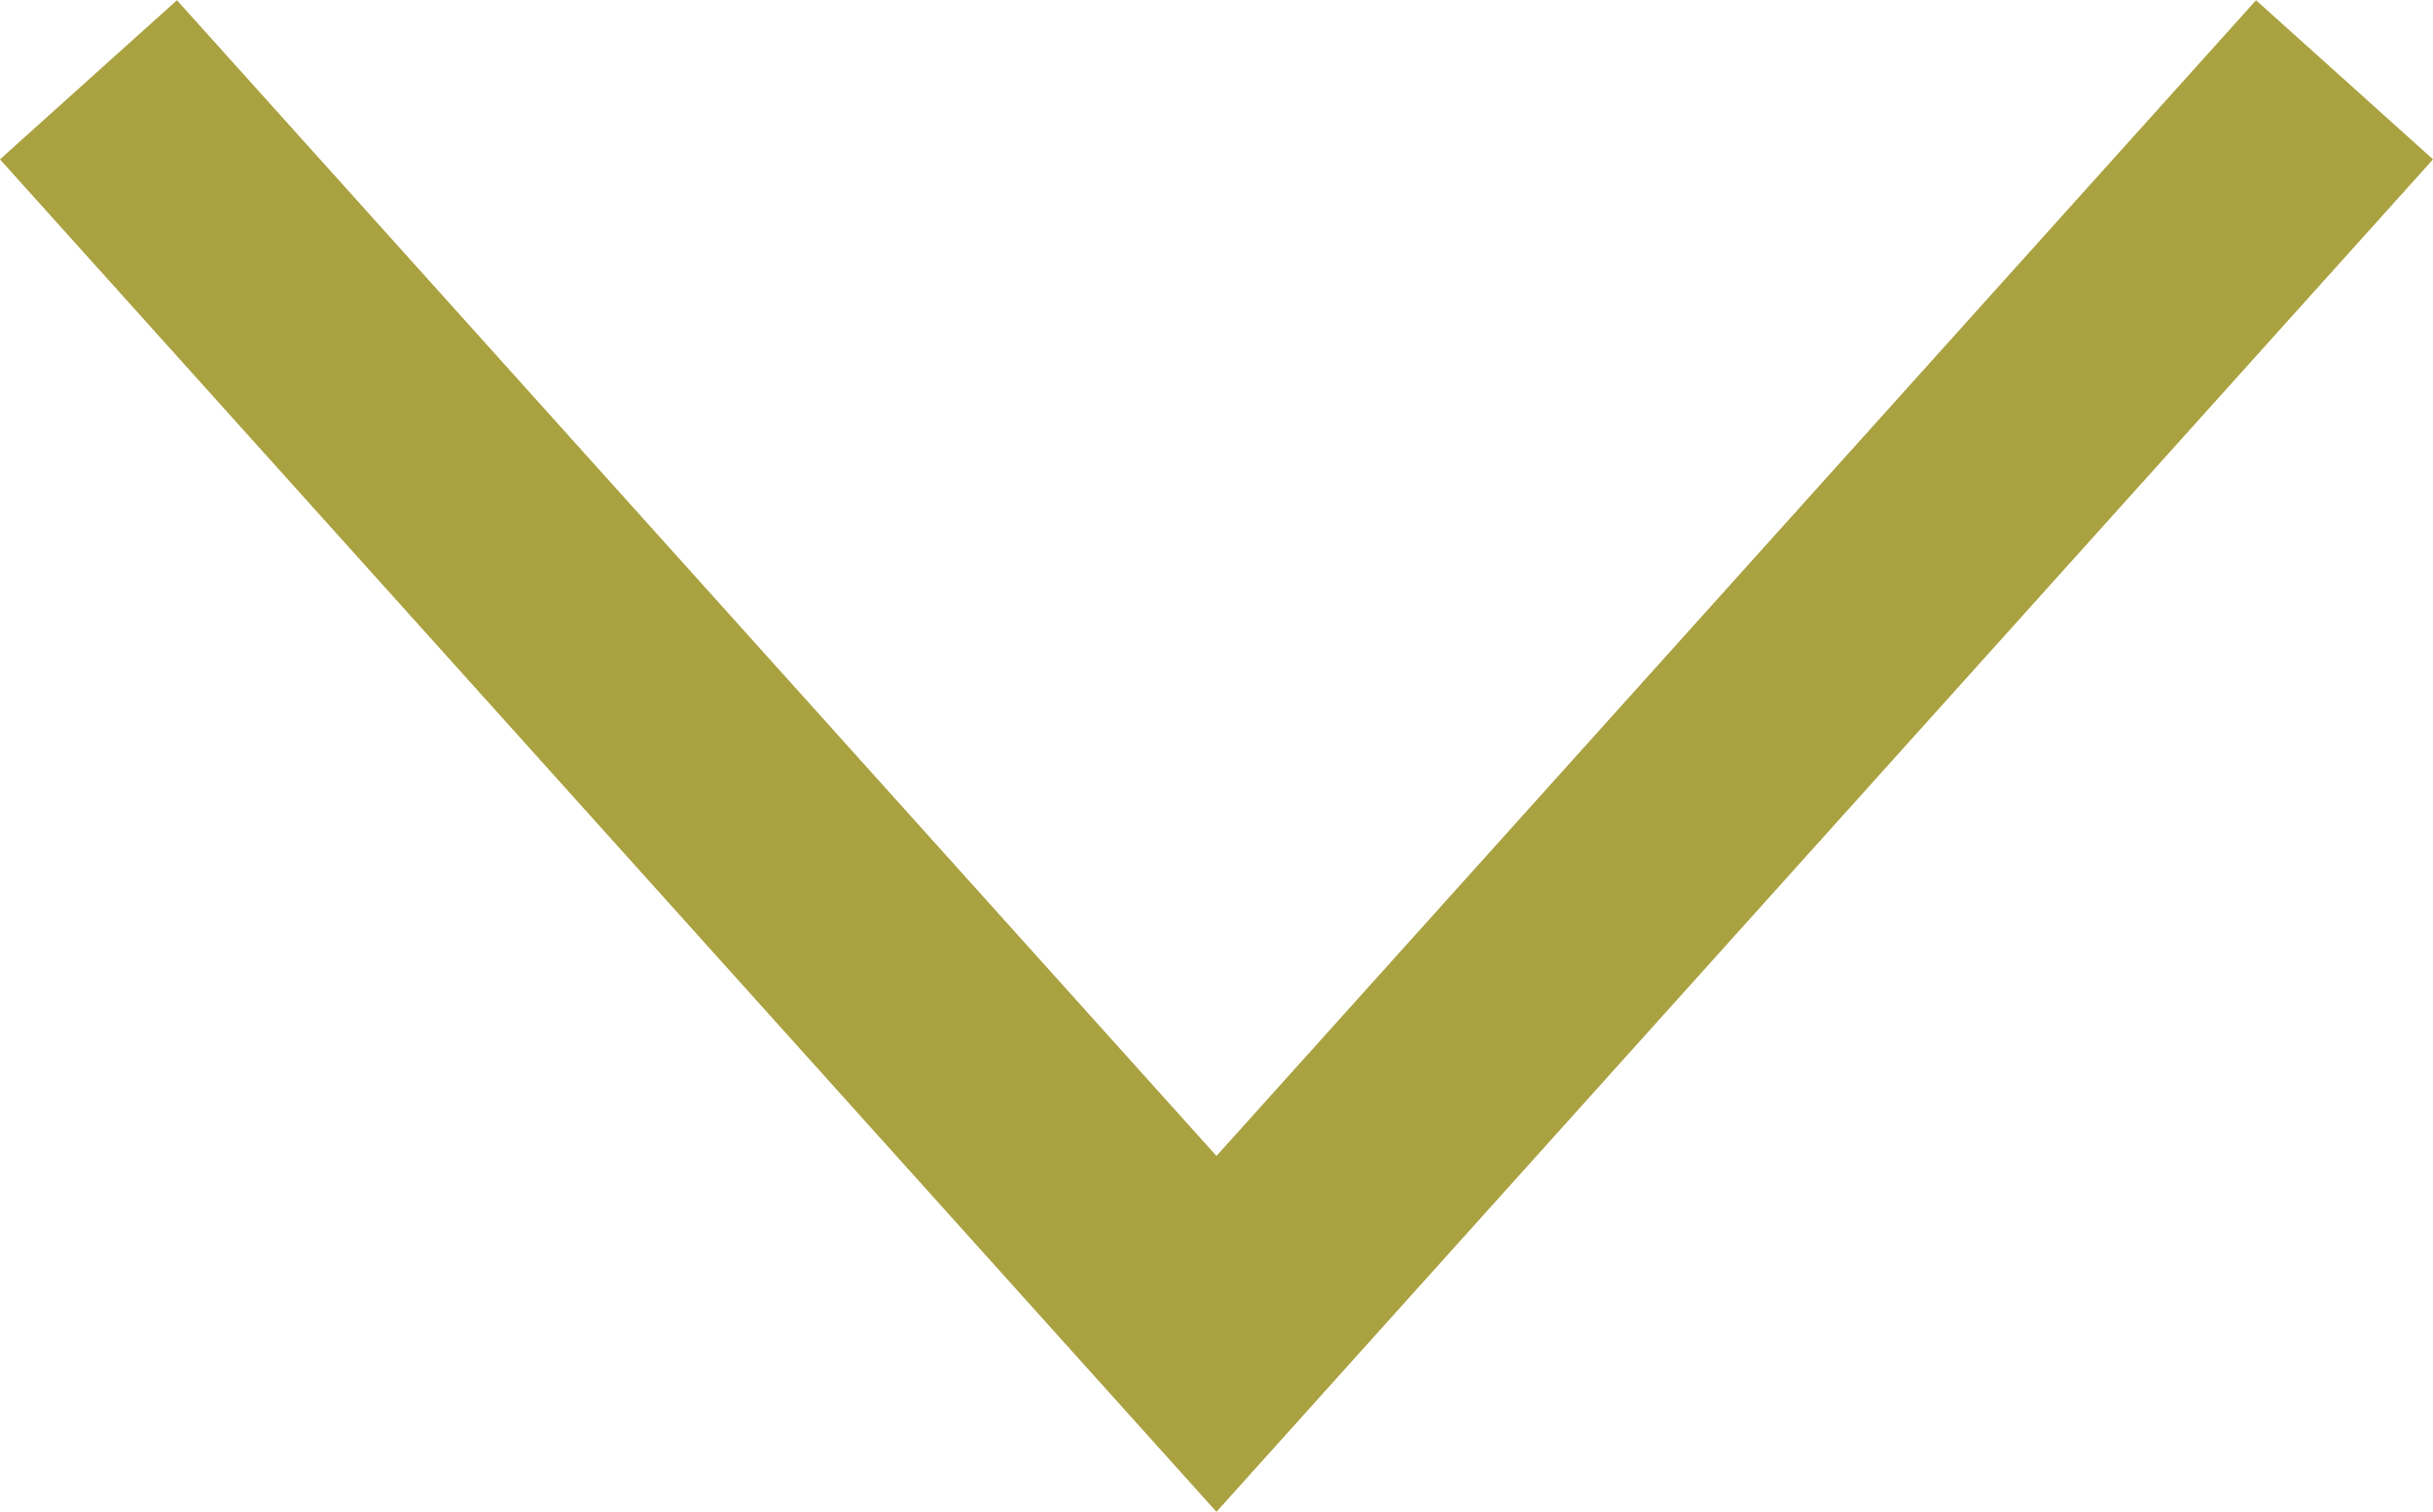 <svg xmlns="http://www.w3.org/2000/svg" width="30.667" height="19.057" viewBox="0 0 30.667 19.057">
  <path id="Path_143" data-name="Path 143" d="M-15317,4127.8l14.218,15.811,14.219-15.811" transform="translate(15318.115 -4126.794)" fill="none" stroke="#aaa140" stroke-width="3"/>
</svg>
